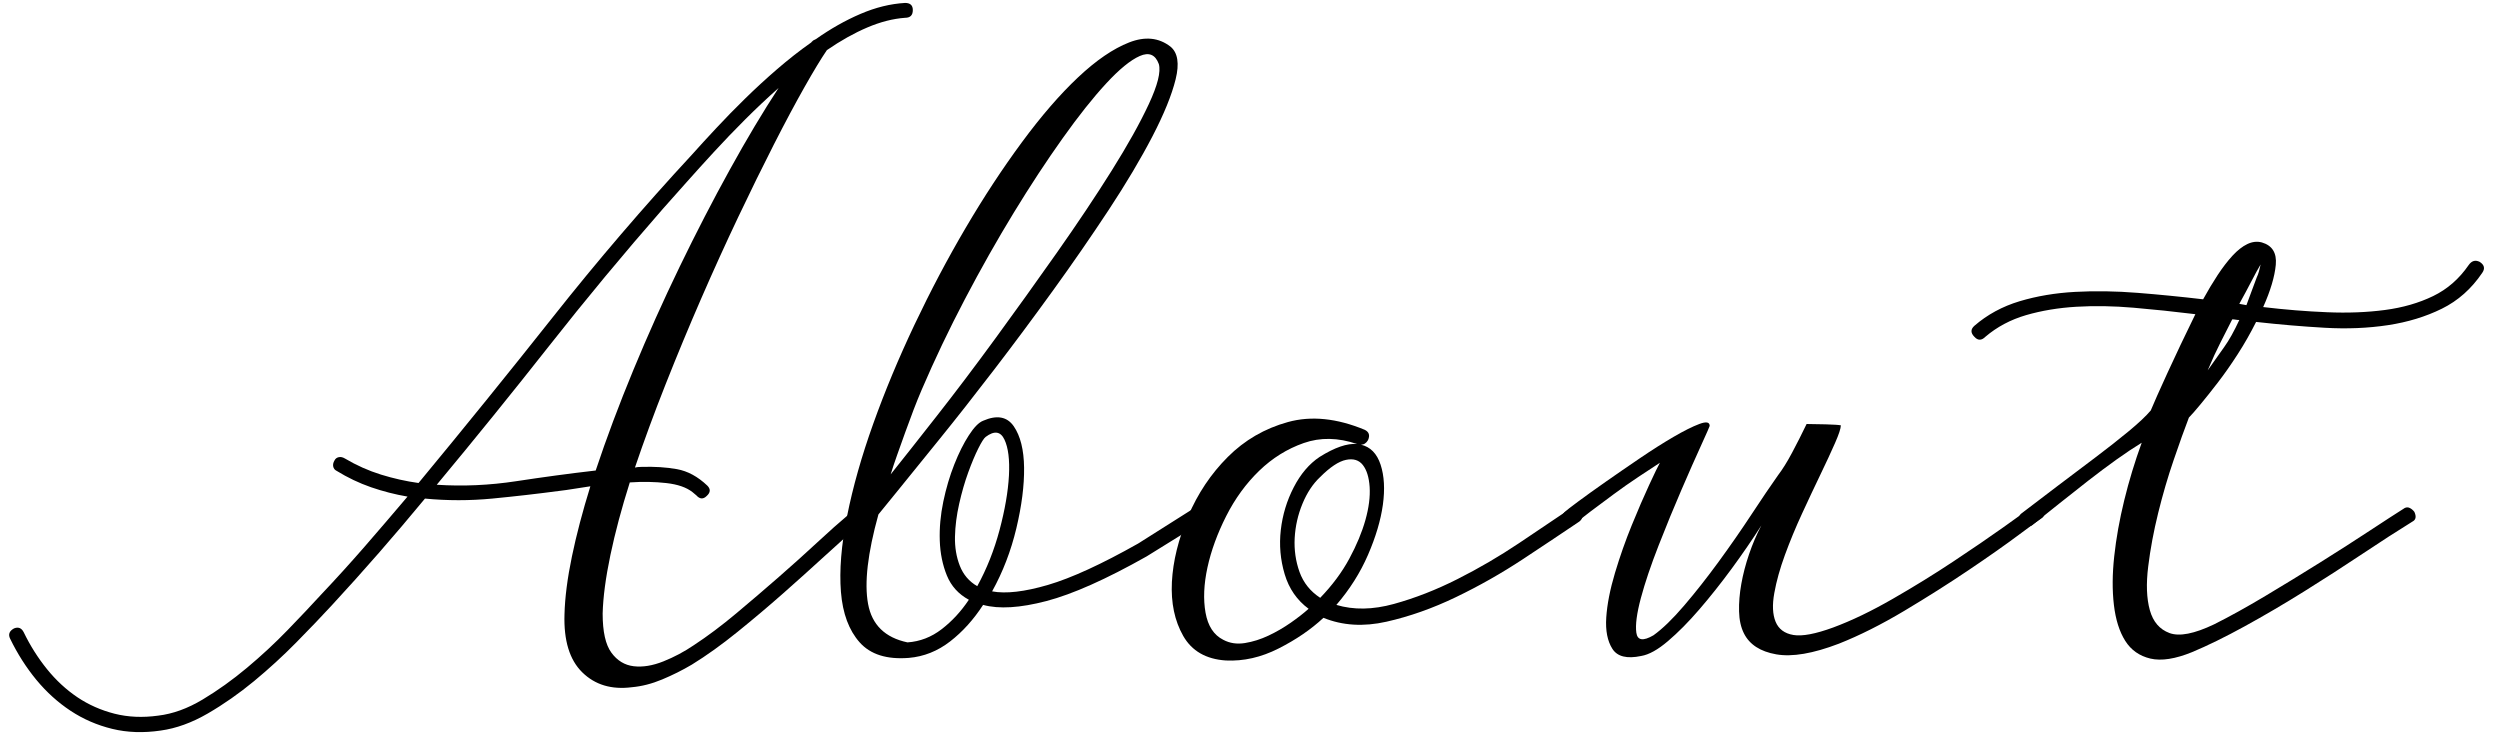 <?xml version="1.0" encoding="utf-8"?>
<!-- Generator: Adobe Illustrator 12.0.0, SVG Export Plug-In  -->
<!DOCTYPE svg PUBLIC "-//W3C//DTD SVG 1.1//EN" "http://www.w3.org/Graphics/SVG/1.1/DTD/svg11.dtd">
<svg  version="1.1" xmlns="http://www.w3.org/2000/svg" xmlns:xlink="http://www.w3.org/1999/xlink" xmlns:a="http://ns.adobe.com/AdobeSVGViewerExtensions/3.0/"
	 width="133" height="39" viewBox="0 0 133 39" enable-background="new 0 0 133 39" xml:space="preserve">
<defs>
</defs>
<g>
	<g>
		<path d="M48.15,0.947c-0.642,0.046-1.313,0.218-2.012,0.516s-1.414,0.699-2.147,1.203c-0.298,0.436-0.694,1.088-1.187,1.959
			s-1.037,1.891-1.633,3.059c-0.596,1.169-1.227,2.452-1.891,3.85c-0.664,1.398-1.323,2.848-1.977,4.35
			c-0.653,1.5-1.283,3.02-1.891,4.555s-1.151,3.013-1.633,4.434c0.092-0.022,0.207-0.034,0.344-0.034
			c0.688-0.022,1.318,0.017,1.891,0.12c0.573,0.104,1.111,0.396,1.616,0.877c0.183,0.184,0.171,0.366-0.034,0.55
			c-0.184,0.184-0.367,0.172-0.551-0.034l-0.206-0.172c-0.321-0.252-0.784-0.412-1.392-0.481s-1.255-0.081-1.942-0.034
			c-0.436,1.375-0.78,2.664-1.032,3.867s-0.389,2.24-0.412,3.11c0,0.963,0.154,1.656,0.465,2.08
			c0.309,0.423,0.704,0.664,1.186,0.722c0.48,0.057,1.008-0.029,1.581-0.258s1.111-0.516,1.616-0.859
			c0.732-0.48,1.488-1.048,2.268-1.701s1.536-1.301,2.27-1.942s1.415-1.255,2.045-1.839c0.631-0.584,1.152-1.049,1.564-1.393
			c0.206-0.16,0.39-0.148,0.55,0.034c0.16,0.206,0.149,0.401-0.034,0.585c-0.459,0.389-1.031,0.899-1.719,1.529
			c-0.688,0.631-1.421,1.289-2.2,1.977s-1.587,1.369-2.423,2.045c-0.837,0.677-1.645,1.256-2.424,1.736
			c-0.504,0.298-1.031,0.561-1.582,0.791c-0.549,0.229-1.088,0.366-1.615,0.412c-1.076,0.137-1.954-0.127-2.631-0.791
			c-0.678-0.664-0.992-1.695-0.947-3.094c0.023-0.893,0.155-1.919,0.396-3.076c0.24-1.157,0.568-2.4,0.98-3.729
			c-0.32,0.046-0.618,0.091-0.893,0.138c-0.275,0.045-0.517,0.08-0.723,0.103c-1.215,0.161-2.418,0.298-3.609,0.413
			c-1.191,0.114-2.383,0.114-3.574,0c-1.628,1.971-3.277,3.861-4.951,5.672c-0.549,0.596-1.18,1.255-1.891,1.977
			c-0.71,0.722-1.461,1.408-2.251,2.063c-0.791,0.652-1.61,1.226-2.458,1.719c-0.848,0.492-1.684,0.796-2.51,0.91
			C7.633,39,6.773,38.972,5.971,38.776c-0.801-0.195-1.541-0.516-2.217-0.962c-0.676-0.447-1.283-0.997-1.822-1.649
			c-0.537-0.654-1.002-1.381-1.392-2.184c-0.114-0.229-0.046-0.412,0.206-0.55c0.229-0.092,0.401-0.022,0.516,0.206
			c0.344,0.711,0.756,1.363,1.237,1.959s1.021,1.094,1.616,1.496c0.596,0.4,1.255,0.692,1.977,0.877
			c0.722,0.183,1.495,0.217,2.32,0.103c0.779-0.092,1.57-0.378,2.371-0.859c0.803-0.481,1.588-1.043,2.355-1.685
			s1.489-1.312,2.166-2.011c0.676-0.699,1.266-1.323,1.77-1.874c0.802-0.848,1.581-1.707,2.338-2.578
			c0.756-0.87,1.512-1.752,2.269-2.646c-0.665-0.114-1.313-0.281-1.942-0.498c-0.631-0.219-1.243-0.51-1.839-0.877
			c-0.092-0.046-0.149-0.12-0.172-0.223c-0.022-0.104,0-0.213,0.069-0.327c0.045-0.092,0.119-0.149,0.223-0.172s0.212,0,0.326,0.068
			c0.619,0.367,1.261,0.653,1.926,0.86c0.664,0.205,1.328,0.354,1.994,0.446c2.428-2.934,4.817-5.884,7.167-8.852
			c2.349-2.968,4.808-5.838,7.374-8.611c0.39-0.435,0.824-0.911,1.307-1.426c0.48-0.516,0.99-1.037,1.529-1.564
			c0.538-0.527,1.105-1.049,1.701-1.564s1.203-0.991,1.822-1.426c0-0.023,0.012-0.035,0.034-0.035
			c0.022-0.045,0.092-0.091,0.206-0.137c0.779-0.55,1.57-0.997,2.372-1.341s1.593-0.539,2.372-0.584
			c0.275,0,0.412,0.126,0.412,0.378C48.563,0.81,48.426,0.947,48.15,0.947z M31.691,25.031c0.572-1.719,1.242-3.506,2.01-5.362
			s1.588-3.684,2.459-5.482s1.758-3.518,2.664-5.157c0.904-1.639,1.77-3.088,2.596-4.349c-0.619,0.55-1.215,1.112-1.788,1.685
			c-0.573,0.573-1.123,1.146-1.65,1.719c-0.527,0.573-1.021,1.117-1.478,1.633c-0.459,0.516-0.871,0.98-1.238,1.392
			c-2.085,2.384-4.102,4.813-6.049,7.288c-1.949,2.475-3.942,4.938-5.982,7.391c1.398,0.092,2.808,0.028,4.229-0.189
			S30.293,25.192,31.691,25.031z"/>
		<path d="M48.278,34.175c0.665-0.045,1.272-0.28,1.821-0.704c0.551-0.424,1.031-0.945,1.444-1.564
			c-0.55-0.298-0.94-0.728-1.169-1.289c-0.229-0.562-0.355-1.181-0.378-1.856s0.04-1.369,0.188-2.079
			c0.149-0.71,0.344-1.369,0.585-1.977c0.24-0.607,0.498-1.123,0.773-1.547c0.274-0.424,0.526-0.683,0.757-0.774
			c0.732-0.32,1.277-0.223,1.633,0.293c0.354,0.516,0.537,1.249,0.549,2.2s-0.126,2.028-0.412,3.231
			c-0.287,1.203-0.717,2.32-1.289,3.352c0.733,0.137,1.725,0.022,2.974-0.344c1.249-0.367,2.847-1.101,4.796-2.201l2.99-1.891
			c0.229-0.113,0.424-0.068,0.584,0.139c0.046,0.114,0.063,0.229,0.052,0.344c-0.012,0.114-0.075,0.194-0.188,0.24l-2.991,1.855
			c-2.154,1.215-3.931,2.006-5.328,2.373c-1.397,0.366-2.521,0.436-3.368,0.205c-0.505,0.779-1.09,1.428-1.754,1.943
			S49.148,34.932,48.348,35c-1.17,0.092-2.041-0.183-2.613-0.825c-0.572-0.641-0.904-1.535-0.997-2.682
			c-0.091-1.145,0.018-2.492,0.327-4.039s0.773-3.185,1.393-4.915c0.618-1.729,1.352-3.489,2.199-5.276s1.753-3.5,2.716-5.139
			c0.962-1.639,1.96-3.157,2.991-4.555s2.027-2.549,2.99-3.455c0.962-0.905,1.867-1.524,2.715-1.856
			C60.916,1.926,61.65,2,62.27,2.481c0.389,0.321,0.48,0.899,0.274,1.736s-0.619,1.851-1.237,3.042
			c-0.619,1.192-1.393,2.493-2.32,3.902c-0.929,1.409-1.914,2.836-2.957,4.279c-1.043,1.444-2.091,2.854-3.145,4.229
			c-1.055,1.375-2.023,2.607-2.905,3.695c-0.882,1.089-1.616,1.994-2.2,2.716s-0.934,1.151-1.048,1.288
			c-0.573,2.063-0.757,3.65-0.55,4.762C46.387,33.241,47.086,33.923,48.278,34.175z M61.65,3.409
			c-0.184-0.504-0.521-0.647-1.015-0.429s-1.089,0.705-1.787,1.461c-0.699,0.756-1.473,1.73-2.32,2.922
			c-0.849,1.191-1.714,2.509-2.596,3.953c-0.882,1.444-1.747,2.975-2.595,4.59s-1.615,3.225-2.303,4.829
			c-0.139,0.321-0.281,0.677-0.431,1.065c-0.149,0.391-0.298,0.791-0.446,1.203c-0.149,0.413-0.293,0.814-0.43,1.203
			c-0.139,0.391-0.252,0.733-0.344,1.031c0.642-0.802,1.461-1.839,2.457-3.111c0.998-1.271,2.04-2.652,3.129-4.142
			c1.088-1.489,2.177-3.008,3.266-4.555c1.088-1.547,2.057-2.996,2.904-4.348s1.507-2.532,1.977-3.541S61.765,3.822,61.65,3.409z
			 M51.99,31.185c0.504-0.916,0.9-1.914,1.187-2.99c0.286-1.078,0.452-2.04,0.499-2.889c0.045-0.848-0.035-1.488-0.241-1.924
			s-0.539-0.482-0.997-0.139c-0.092,0.069-0.223,0.275-0.395,0.619s-0.35,0.768-0.533,1.271c-0.184,0.505-0.344,1.061-0.481,1.668
			s-0.212,1.191-0.224,1.753s0.074,1.077,0.258,1.547S51.555,30.933,51.99,31.185z"/>
		<path d="M71.095,32.181c0.917,0.275,1.937,0.259,3.06-0.051s2.251-0.75,3.386-1.324c1.134-0.572,2.223-1.208,3.266-1.907
			c1.042-0.698,1.954-1.312,2.733-1.839c0.092-0.068,0.194-0.098,0.309-0.086c0.115,0.012,0.207,0.074,0.275,0.189
			c0.068,0.092,0.092,0.194,0.068,0.309c-0.023,0.115-0.08,0.207-0.172,0.275c-0.848,0.573-1.845,1.238-2.99,1.994
			c-1.146,0.756-2.338,1.432-3.575,2.027s-2.47,1.031-3.695,1.307s-2.343,0.206-3.352-0.207c-0.665,0.619-1.461,1.164-2.39,1.633
			c-0.928,0.471-1.861,0.682-2.801,0.637c-1.055-0.069-1.811-0.504-2.27-1.307c-0.457-0.802-0.658-1.759-0.602-2.87
			c0.059-1.111,0.344-2.274,0.859-3.489s1.221-2.269,2.115-3.162c0.893-0.894,1.959-1.513,3.196-1.856s2.601-0.206,4.091,0.413
			c0.229,0.114,0.286,0.297,0.172,0.549c-0.092,0.161-0.219,0.241-0.379,0.241c0.504,0.114,0.854,0.47,1.049,1.065
			s0.234,1.307,0.121,2.132c-0.115,0.825-0.379,1.713-0.791,2.664S71.805,31.356,71.095,32.181z M65.079,34.038
			c0.344,0.184,0.728,0.24,1.151,0.172s0.842-0.201,1.255-0.396c0.412-0.194,0.808-0.424,1.187-0.688
			c0.377-0.264,0.693-0.51,0.945-0.739c-0.619-0.458-1.043-1.071-1.272-1.839s-0.298-1.553-0.206-2.354
			c0.092-0.803,0.32-1.559,0.688-2.27c0.366-0.71,0.824-1.248,1.375-1.615c0.802-0.504,1.467-0.733,1.994-0.688
			c-1.01-0.344-1.955-0.361-2.836-0.052c-0.883,0.31-1.674,0.802-2.373,1.478c-0.699,0.677-1.283,1.479-1.752,2.406
			c-0.471,0.929-0.803,1.84-0.998,2.733c-0.194,0.894-0.229,1.696-0.103,2.406S64.574,33.786,65.079,34.038z M70.235,31.804
			c0.642-0.665,1.157-1.358,1.547-2.08s0.676-1.409,0.859-2.063c0.183-0.653,0.257-1.238,0.224-1.754
			c-0.035-0.516-0.155-0.904-0.361-1.168S72,24.384,71.61,24.464s-0.849,0.385-1.375,0.911c-0.39,0.366-0.705,0.843-0.945,1.427
			c-0.241,0.584-0.378,1.191-0.413,1.822c-0.033,0.63,0.053,1.231,0.258,1.805C69.342,31.001,69.708,31.46,70.235,31.804z"/>
		<path d="M108.658,27.54c-0.115,0.069-0.533,0.373-1.256,0.912c-0.722,0.538-1.609,1.162-2.664,1.873
			c-1.054,0.711-2.193,1.432-3.42,2.166c-1.227,0.732-2.389,1.317-3.488,1.752c-1.375,0.527-2.487,0.717-3.335,0.568
			c-0.849-0.149-1.421-0.521-1.719-1.117c-0.161-0.321-0.247-0.711-0.258-1.17c-0.012-0.457,0.028-0.945,0.12-1.461
			s0.229-1.042,0.412-1.58c0.184-0.539,0.401-1.049,0.654-1.53c-0.482,0.757-1.01,1.524-1.582,2.304
			c-0.573,0.779-1.146,1.5-1.719,2.165c-0.573,0.665-1.129,1.227-1.668,1.685c-0.538,0.459-1.014,0.723-1.426,0.791
			c-0.756,0.16-1.266,0.034-1.529-0.379c-0.264-0.412-0.373-0.968-0.327-1.667c0.046-0.698,0.2-1.489,0.464-2.372
			c0.264-0.882,0.563-1.73,0.895-2.543c0.332-0.814,0.641-1.529,0.928-2.148c0.286-0.619,0.476-1.009,0.567-1.17
			c-0.321,0.207-0.705,0.459-1.151,0.757c-0.447,0.298-0.889,0.607-1.324,0.929c-0.436,0.32-0.842,0.624-1.221,0.91
			c-0.377,0.287-0.658,0.51-0.842,0.67c-0.229,0.115-0.424,0.081-0.584-0.103c-0.137-0.229-0.104-0.424,0.104-0.585
			c0.045-0.045,0.27-0.217,0.67-0.516c0.4-0.297,0.888-0.646,1.461-1.048c0.572-0.401,1.18-0.819,1.822-1.255
			c0.641-0.436,1.237-0.813,1.787-1.134s1.008-0.55,1.375-0.688s0.551-0.104,0.551,0.103c0,0.023-0.15,0.361-0.447,1.015
			c-0.299,0.653-0.648,1.444-1.049,2.372c-0.401,0.928-0.809,1.919-1.221,2.973c-0.412,1.055-0.727,1.988-0.945,2.802
			c-0.217,0.813-0.298,1.427-0.24,1.839c0.057,0.413,0.361,0.459,0.911,0.138c0.481-0.344,1.024-0.87,1.632-1.581
			s1.221-1.49,1.84-2.338s1.203-1.689,1.753-2.526s1.021-1.53,1.409-2.079c0.229-0.299,0.476-0.693,0.739-1.187
			s0.521-1.003,0.774-1.53c0.252,0,0.59,0.006,1.014,0.018s0.693,0.029,0.808,0.052c0,0.161-0.104,0.476-0.31,0.945
			s-0.464,1.026-0.773,1.667c-0.31,0.643-0.636,1.336-0.979,2.08c-0.344,0.745-0.647,1.479-0.911,2.2s-0.453,1.397-0.566,2.028
			c-0.115,0.63-0.092,1.14,0.068,1.529s0.475,0.625,0.945,0.705c0.469,0.08,1.174-0.053,2.113-0.396
			c0.986-0.365,2.045-0.875,3.18-1.529c1.135-0.652,2.212-1.317,3.231-1.994c1.02-0.676,1.907-1.283,2.664-1.821
			s1.237-0.888,1.444-1.048c0.205-0.207,0.4-0.219,0.584-0.035c0.092,0.069,0.143,0.161,0.154,0.275
			C108.789,27.347,108.749,27.449,108.658,27.54z"/>
		<path d="M107.513,27.337c0.596-0.457,1.243-0.95,1.942-1.478c0.699-0.526,1.375-1.036,2.027-1.529
			c0.654-0.493,1.244-0.957,1.771-1.393c0.526-0.436,0.916-0.802,1.168-1.101c0.16-0.389,0.458-1.059,0.894-2.01
			s0.929-1.988,1.479-3.111c-1.123-0.138-2.218-0.252-3.283-0.344s-2.079-0.109-3.042-0.052s-1.855,0.206-2.682,0.446
			c-0.824,0.241-1.546,0.625-2.165,1.152c-0.206,0.206-0.401,0.206-0.585,0c-0.205-0.206-0.205-0.4,0-0.584
			c0.688-0.596,1.49-1.031,2.406-1.307c0.917-0.275,1.902-0.441,2.957-0.498c1.054-0.058,2.16-0.041,3.316,0.051
			c1.158,0.092,2.32,0.207,3.49,0.344c0.252-0.458,0.509-0.888,0.772-1.289c0.264-0.4,0.527-0.744,0.791-1.031
			c0.264-0.286,0.526-0.492,0.79-0.619c0.264-0.125,0.521-0.154,0.773-0.086c0.551,0.161,0.797,0.557,0.74,1.187
			c-0.059,0.63-0.281,1.381-0.671,2.251c1.169,0.139,2.303,0.23,3.403,0.275c1.1,0.047,2.125,0.006,3.076-0.12
			s1.805-0.372,2.561-0.739c0.756-0.366,1.387-0.916,1.891-1.65c0.16-0.229,0.355-0.285,0.585-0.172
			c0.252,0.161,0.298,0.355,0.138,0.585c-0.573,0.849-1.289,1.484-2.148,1.908s-1.816,0.716-2.871,0.876
			c-1.054,0.16-2.177,0.207-3.368,0.138c-1.192-0.068-2.406-0.172-3.644-0.31c-0.299,0.596-0.625,1.17-0.98,1.719
			c-0.355,0.551-0.704,1.049-1.048,1.496s-0.653,0.836-0.929,1.168s-0.48,0.567-0.618,0.705c-0.229,0.596-0.499,1.346-0.808,2.252
			c-0.311,0.904-0.585,1.845-0.825,2.818c-0.241,0.975-0.419,1.926-0.532,2.854c-0.115,0.928-0.086,1.701,0.086,2.32
			s0.521,1.025,1.048,1.22c0.526,0.194,1.317,0.04,2.372-0.464c0.824-0.412,1.735-0.917,2.732-1.513s1.971-1.191,2.922-1.787
			s1.828-1.157,2.63-1.685s1.421-0.928,1.856-1.203c0.092-0.046,0.183-0.046,0.274,0s0.172,0.114,0.241,0.206
			c0.114,0.252,0.08,0.424-0.104,0.516c-0.779,0.481-1.667,1.054-2.664,1.719s-2.028,1.329-3.094,1.994s-2.119,1.283-3.162,1.856
			c-1.043,0.572-1.977,1.031-2.802,1.375c-0.894,0.365-1.634,0.48-2.218,0.344c-0.584-0.139-1.031-0.453-1.34-0.945
			c-0.311-0.493-0.51-1.129-0.602-1.908s-0.086-1.645,0.018-2.596c0.103-0.951,0.28-1.941,0.532-2.973s0.562-2.051,0.929-3.061
			c-0.413,0.253-0.859,0.551-1.342,0.895c-0.48,0.344-0.979,0.717-1.494,1.117c-0.516,0.401-1.031,0.809-1.547,1.221
			s-1.004,0.802-1.461,1.168c-0.115,0.046-0.229,0.068-0.344,0.068c-0.115,0-0.207-0.057-0.275-0.172
			C107.364,27.647,107.375,27.476,107.513,27.337z M119.131,17.024c-0.068,0-0.131-0.005-0.188-0.017
			c-0.058-0.011-0.12-0.017-0.188-0.017c-0.23,0.458-0.441,0.877-0.637,1.254c-0.195,0.379-0.418,0.865-0.67,1.461
			c0.32-0.458,0.612-0.871,0.876-1.237S118.855,17.621,119.131,17.024z M119.131,16.165l0.379,0.069
			c0.092-0.252,0.183-0.498,0.274-0.739c0.092-0.24,0.184-0.486,0.275-0.738c0.046-0.092,0.086-0.201,0.12-0.327
			s0.063-0.246,0.086-0.36c-0.138,0.229-0.298,0.521-0.48,0.876C119.602,15.301,119.383,15.708,119.131,16.165z"/>
	</g>
</g>
<rect id="_x3C_スライス_x3E__56_" fill="none" width="133" height="39"/>
</svg>
